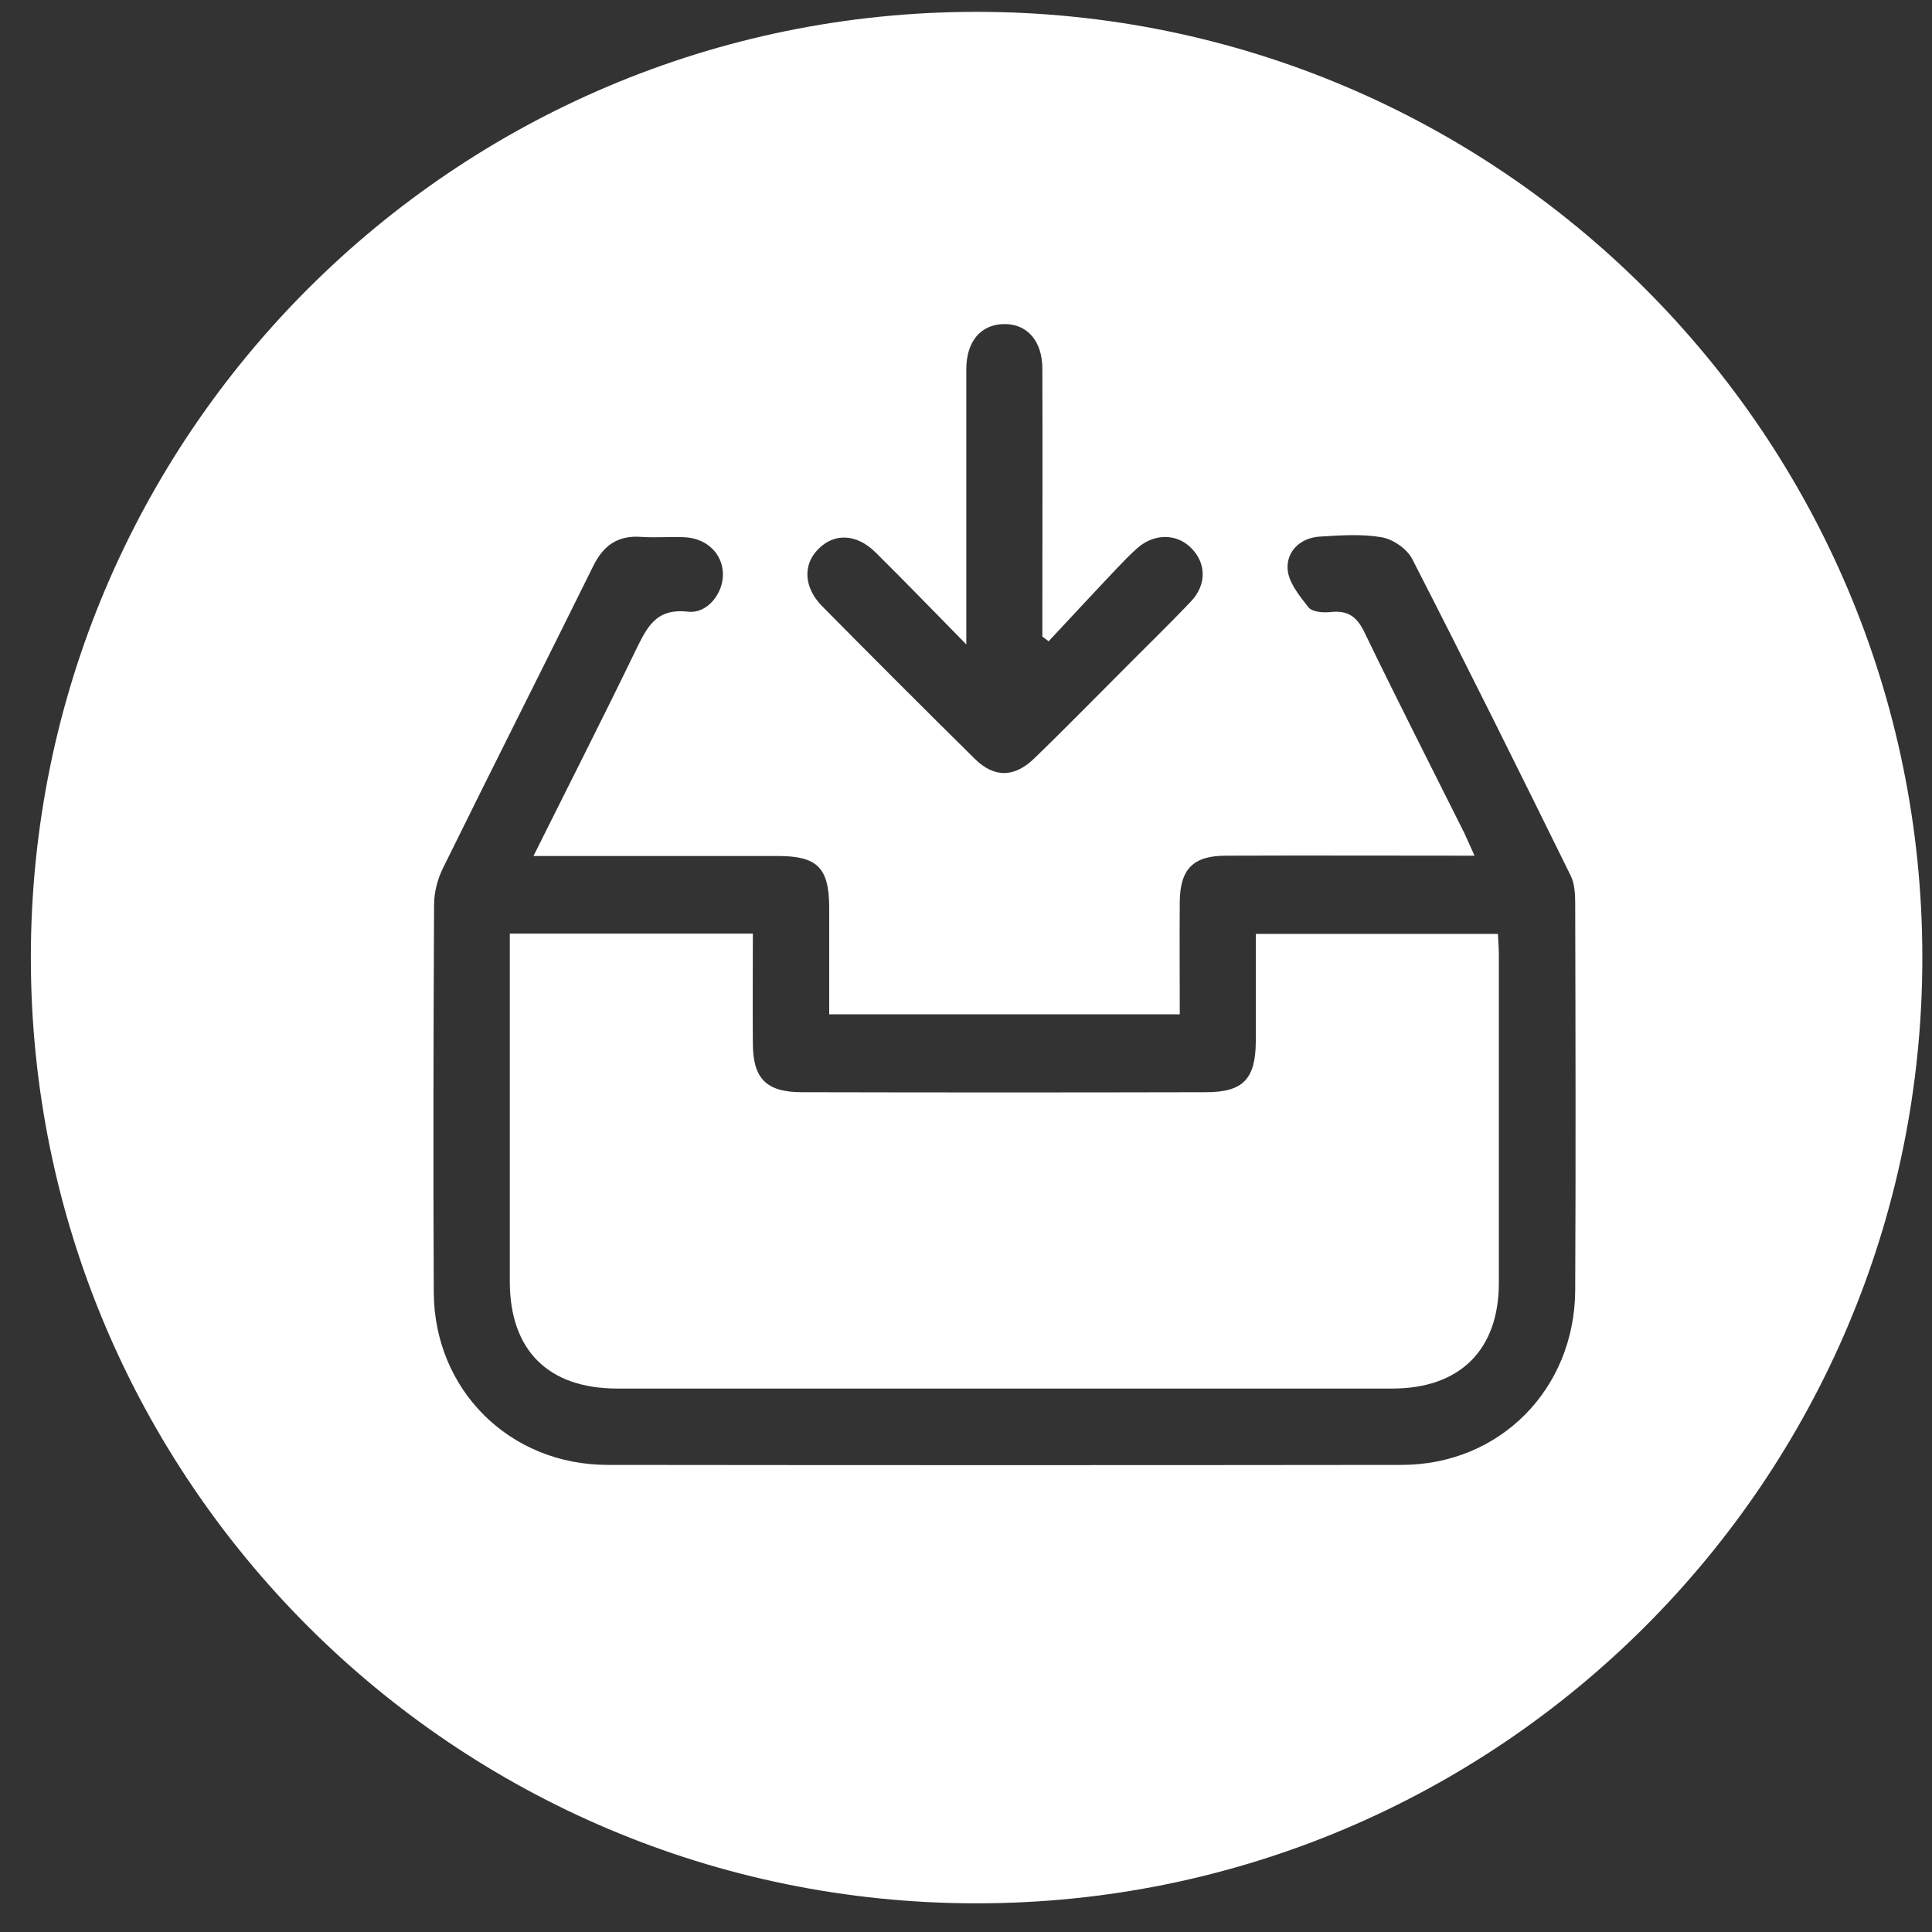 <svg width="62" height="62" viewBox="0 0 62 62" fill="none" xmlns="http://www.w3.org/2000/svg">
<rect x="0" y="0" width="62" height="62" fill="#333333" stroke="none"/>
<g id="Group">
<path id="Vector" d="M48.07 29.97C45.47 29.97 42.91 29.97 40.3 29.97C40.3 31.16 40.3 32.29 40.3 33.43C40.29 34.63 39.89 35.05 38.7 35.05C34.38 35.06 30.06 35.06 25.73 35.05C24.59 35.05 24.16 34.61 24.16 33.48C24.15 32.32 24.16 31.16 24.16 29.96C21.53 29.96 18.98 29.96 16.36 29.96C16.36 30.25 16.36 30.5 16.36 30.75C16.36 34.21 16.36 37.67 16.36 41.12C16.36 43.33 17.59 44.56 19.81 44.56C28.1 44.56 36.39 44.56 44.68 44.56C46.85 44.56 48.1 43.32 48.1 41.17C48.1 37.66 48.1 34.15 48.1 30.64C48.1 30.43 48.08 30.21 48.07 29.97Z" fill="white"/>
<path id="Vector_2" d="M31.34 0.38C14.58 0.38 0.99 13.97 0.99 30.73C0.99 47.49 14.58 61.08 31.34 61.08C48.1 61.08 61.69 47.49 61.69 30.73C61.69 13.97 48.1 0.38 31.34 0.38ZM26.27 17.61C26.78 17.1 27.49 17.13 28.09 17.72C29.02 18.64 29.93 19.58 31.01 20.68C31.01 19.89 31.01 19.34 31.01 18.79C31.01 16.48 31.01 14.16 31.01 11.85C31.01 10.95 31.48 10.41 32.22 10.4C32.96 10.39 33.45 10.94 33.45 11.83C33.46 14.45 33.45 17.07 33.45 19.69C33.45 19.94 33.45 20.18 33.45 20.43C33.52 20.48 33.59 20.53 33.65 20.58C34.39 19.79 35.12 19 35.86 18.22C36.07 18 36.28 17.78 36.51 17.58C37.05 17.11 37.77 17.12 38.23 17.59C38.71 18.07 38.73 18.76 38.22 19.3C37.47 20.09 36.68 20.85 35.91 21.63C35.01 22.53 34.12 23.44 33.21 24.32C32.56 24.96 31.91 24.97 31.28 24.35C29.63 22.72 28 21.09 26.37 19.44C25.79 18.84 25.76 18.11 26.27 17.61ZM44.98 47.01C36.49 47.02 28 47.02 19.5 47.01C16.35 47.01 13.93 44.6 13.92 41.46C13.9 37.32 13.91 33.17 13.93 29.03C13.93 28.64 14.04 28.22 14.21 27.87C15.8 24.64 17.43 21.42 19.03 18.18C19.36 17.5 19.83 17.17 20.59 17.23C21.05 17.26 21.51 17.22 21.96 17.24C22.68 17.27 23.19 17.77 23.2 18.42C23.21 19.03 22.71 19.7 22.08 19.63C21.04 19.51 20.76 20.14 20.4 20.87C19.35 23.04 18.26 25.18 17.12 27.47C19.83 27.47 22.39 27.47 24.96 27.47C26.22 27.47 26.6 27.84 26.61 29.09C26.61 30.23 26.61 31.37 26.61 32.55C30.38 32.55 34.08 32.55 37.86 32.55C37.86 31.32 37.85 30.13 37.86 28.94C37.87 27.89 38.29 27.46 39.34 27.46C41.96 27.45 44.57 27.46 47.32 27.46C47.19 27.17 47.09 26.95 46.99 26.73C45.92 24.59 44.84 22.47 43.8 20.32C43.56 19.81 43.28 19.58 42.71 19.64C42.47 19.67 42.11 19.64 41.99 19.49C41.7 19.12 41.34 18.68 41.32 18.25C41.29 17.69 41.73 17.26 42.35 17.22C43.01 17.18 43.69 17.13 44.33 17.24C44.7 17.3 45.15 17.61 45.32 17.94C47.05 21.31 48.73 24.7 50.4 28.09C50.53 28.35 50.55 28.68 50.55 28.98C50.56 33.12 50.57 37.27 50.55 41.41C50.53 44.59 48.12 47.01 44.98 47.01Z" fill="white"/>
</g>
</svg>
